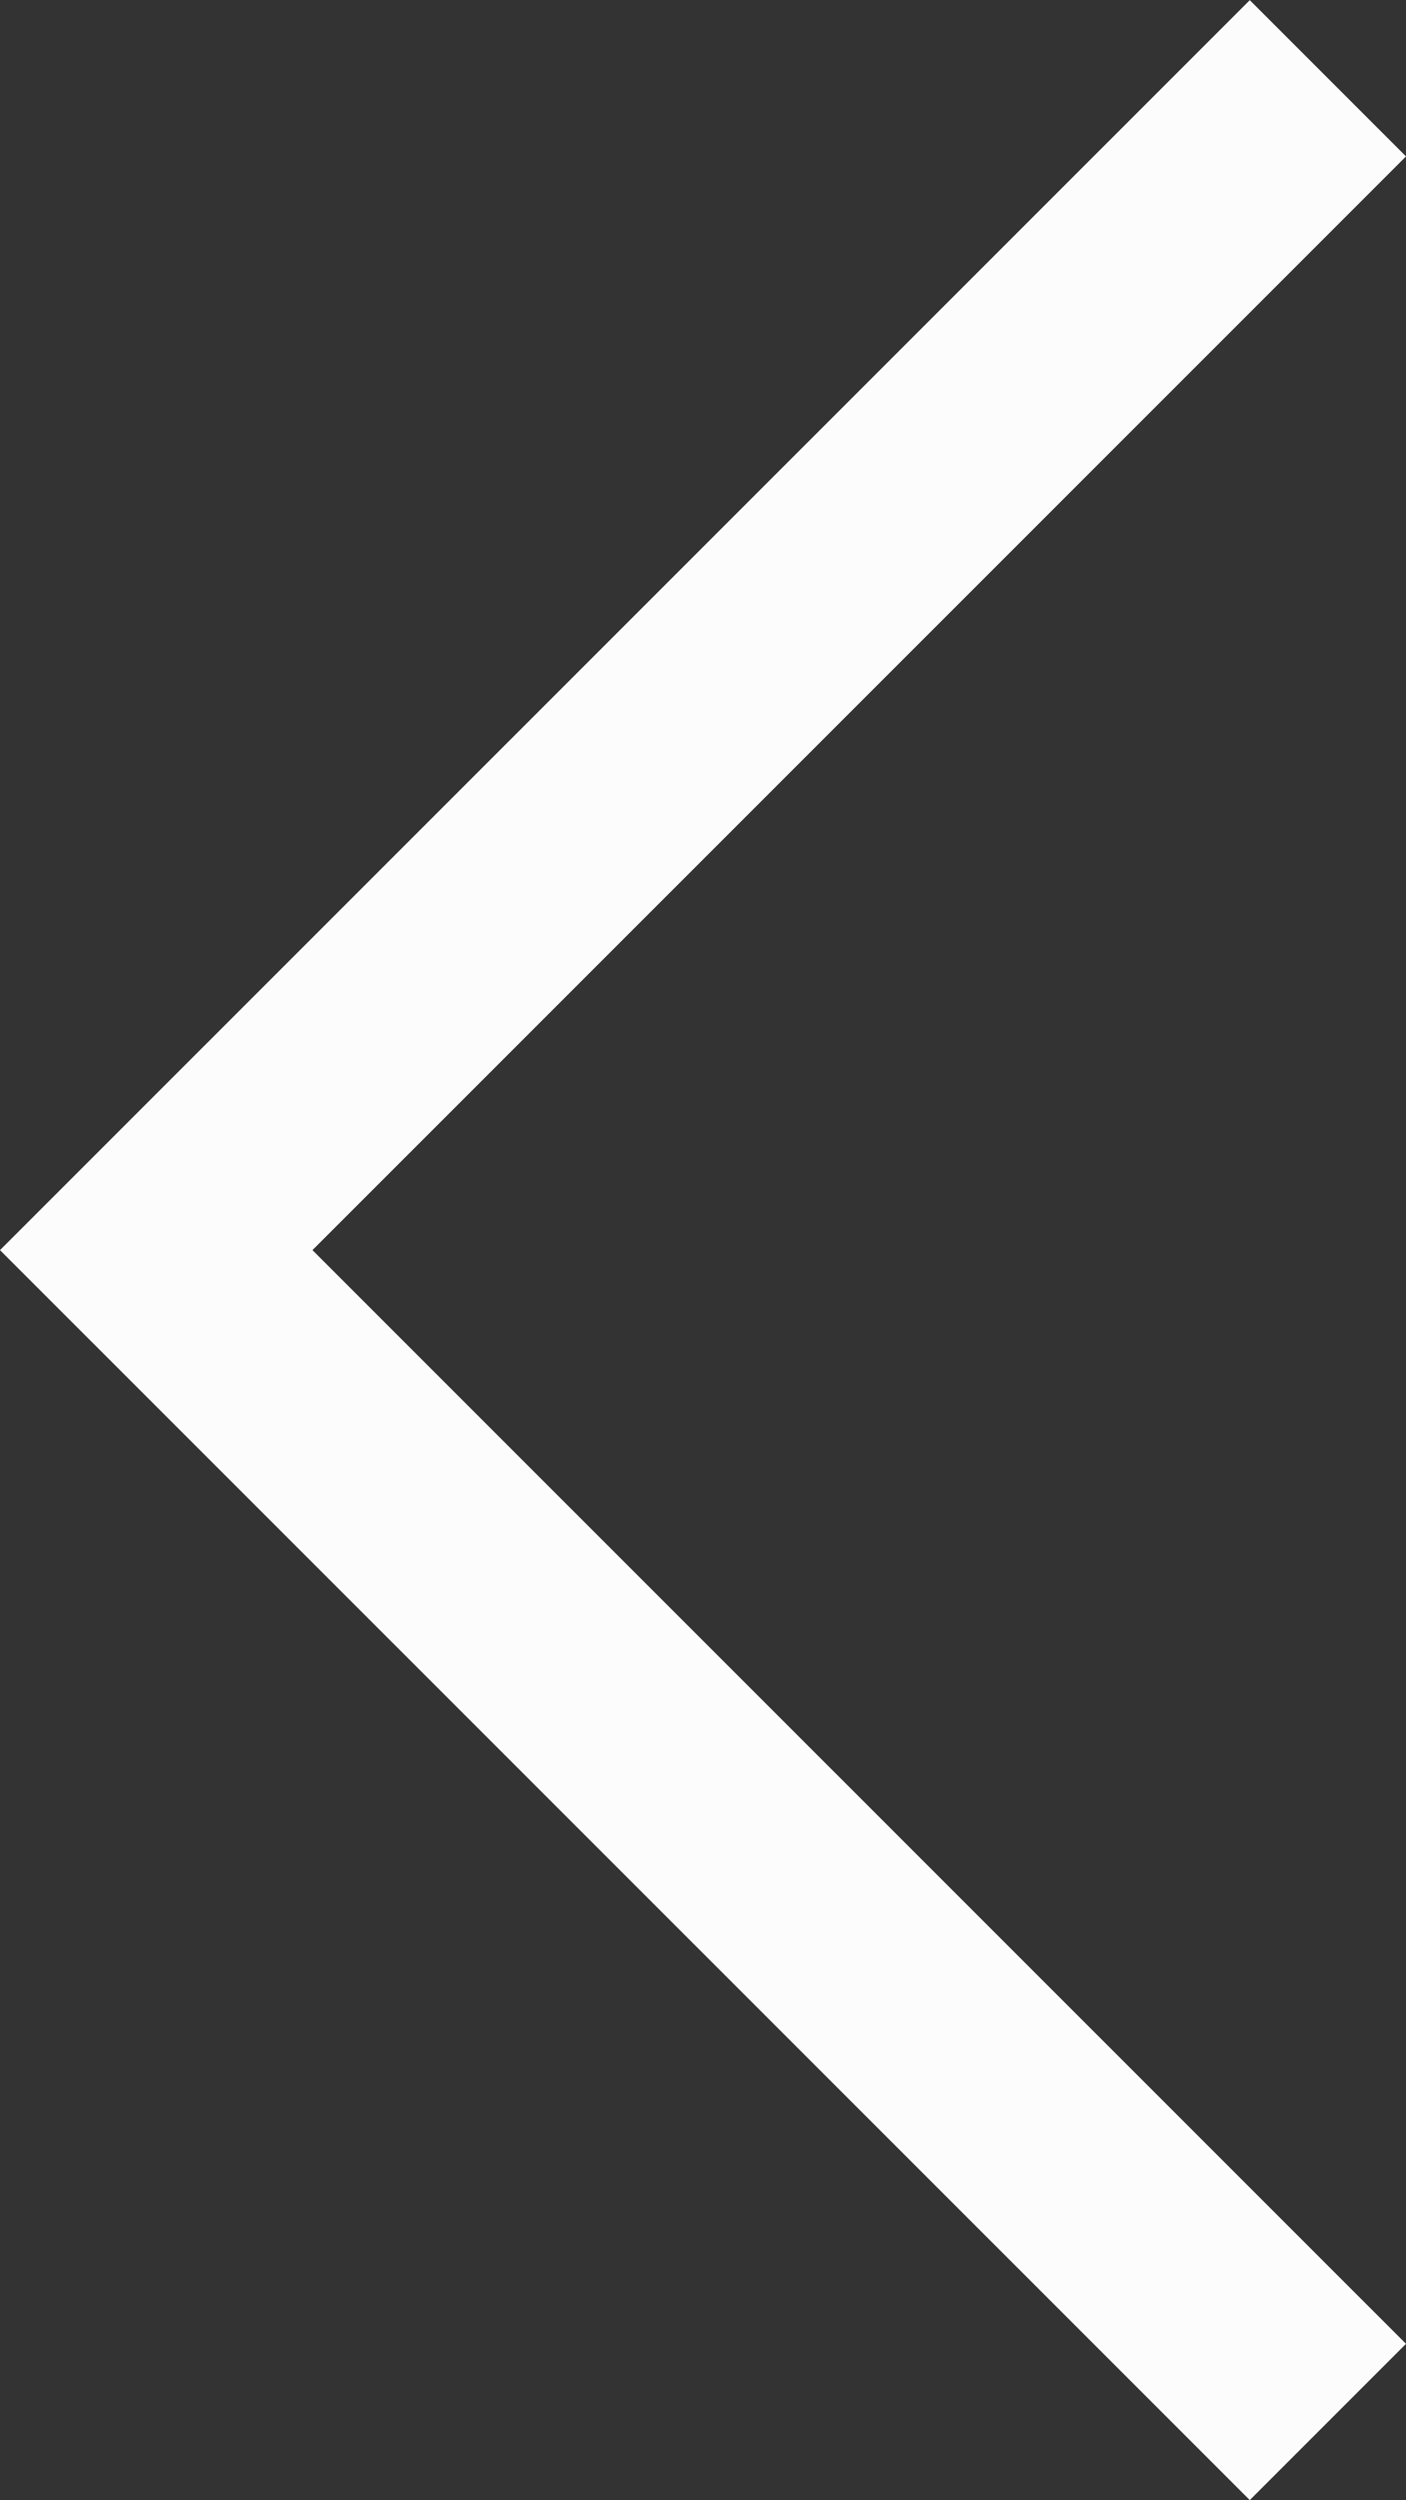 <?xml version="1.0" encoding="utf-8"?>
<!DOCTYPE svg PUBLIC "-//W3C//DTD SVG 1.1//EN" "http://www.w3.org/Graphics/SVG/1.1/DTD/svg11.dtd">
<svg xmlns="http://www.w3.org/2000/svg" xmlns:xlink="http://www.w3.org/1999/xlink" x="0px" y="0px"
width="9px" height="16px" viewBox="0 0 9 16" enable-background="new 0 0 9 16" xml:space="preserve">
    <rect x="0" y="0" width="9" height="16" fill="#333333" stroke="none"/>
    <polygon fill-rule="evenodd" clip-rule="evenodd" fill="#fcfcfc" points="8,15.999 9,14.999 2,8 9,1.001 8,0.001 0,8 "/>
</svg>

